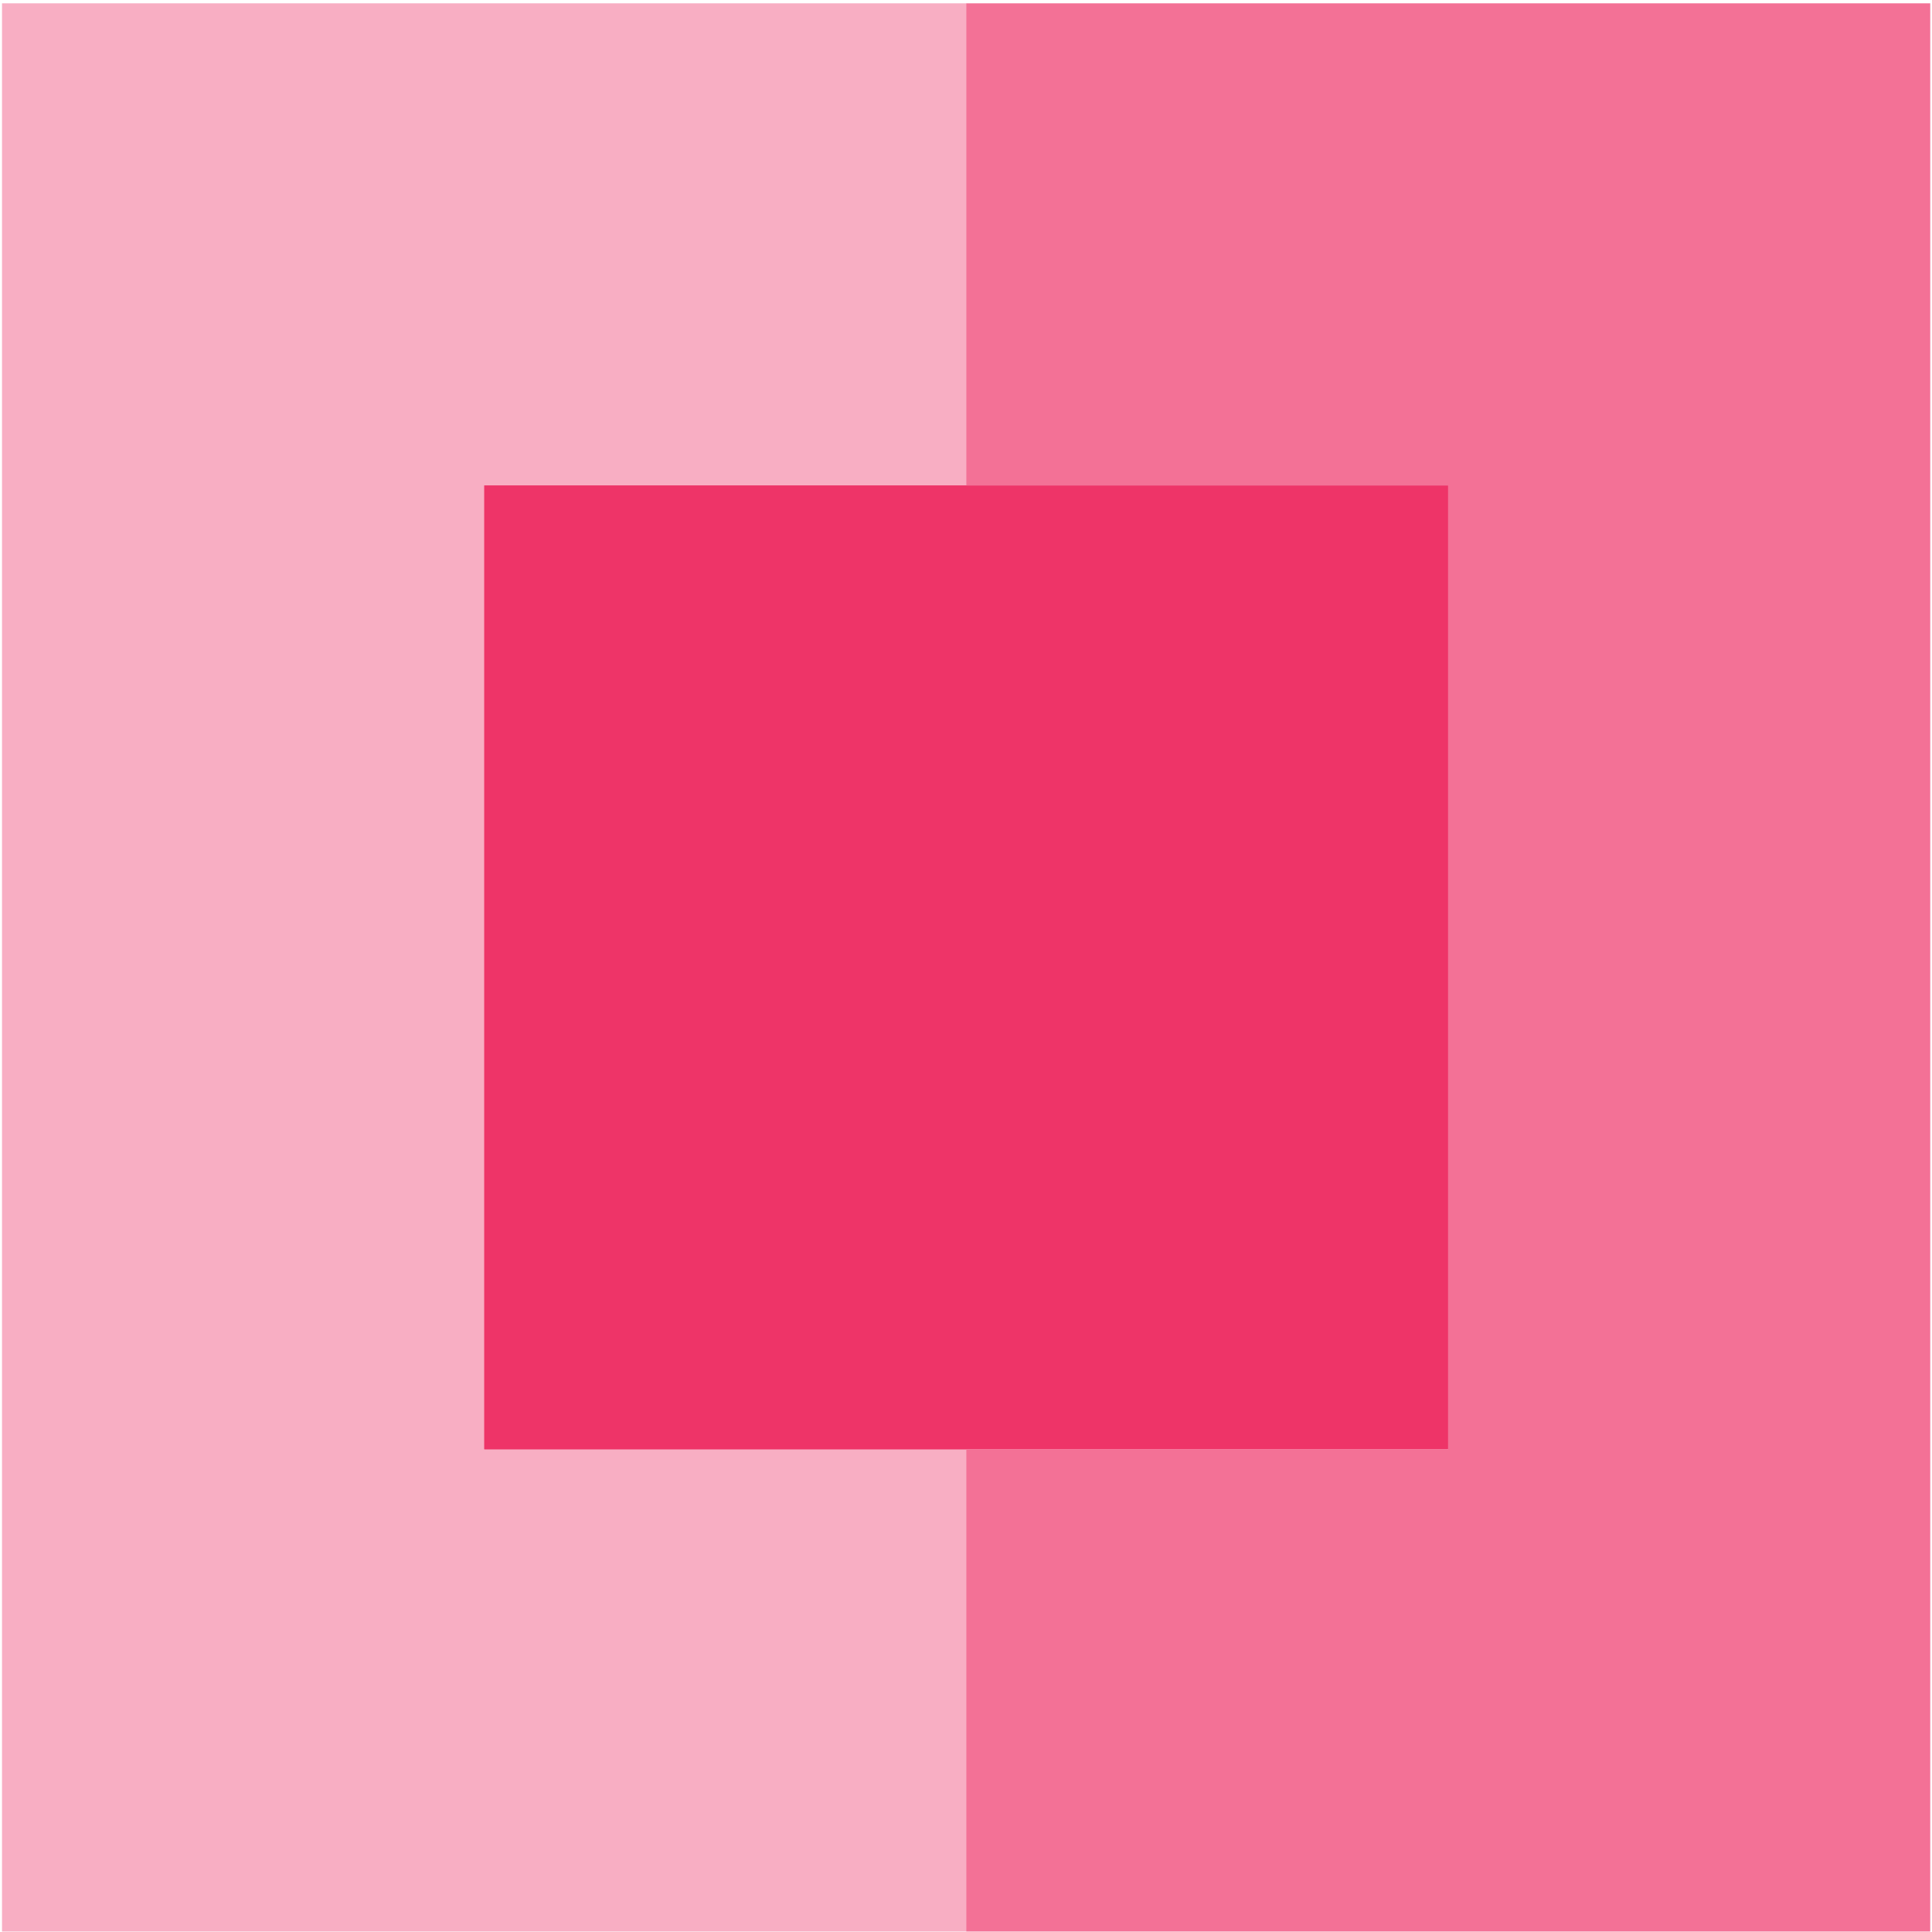<svg width="513" height="513" viewBox="0 0 513 513" fill="none" xmlns="http://www.w3.org/2000/svg">
<path d="M128.532 384.882H256.532H384.532V128.882H256.532H128.532V384.882Z" fill="#EE3468"/>
<path d="M256.532 0.882V128.882H384.532V384.882H256.532V512.882H512.532V0.882H256.532Z" fill="#F37196"/>
<path d="M256.532 128.882H128.532V384.882H256.532V128.882Z" fill="#EE3468"/>
<path d="M128.532 384.882V128.882H256.532V0.882H0.532V512.882H256.532V384.882H128.532Z" fill="#F8AEC3"/>
</svg>
